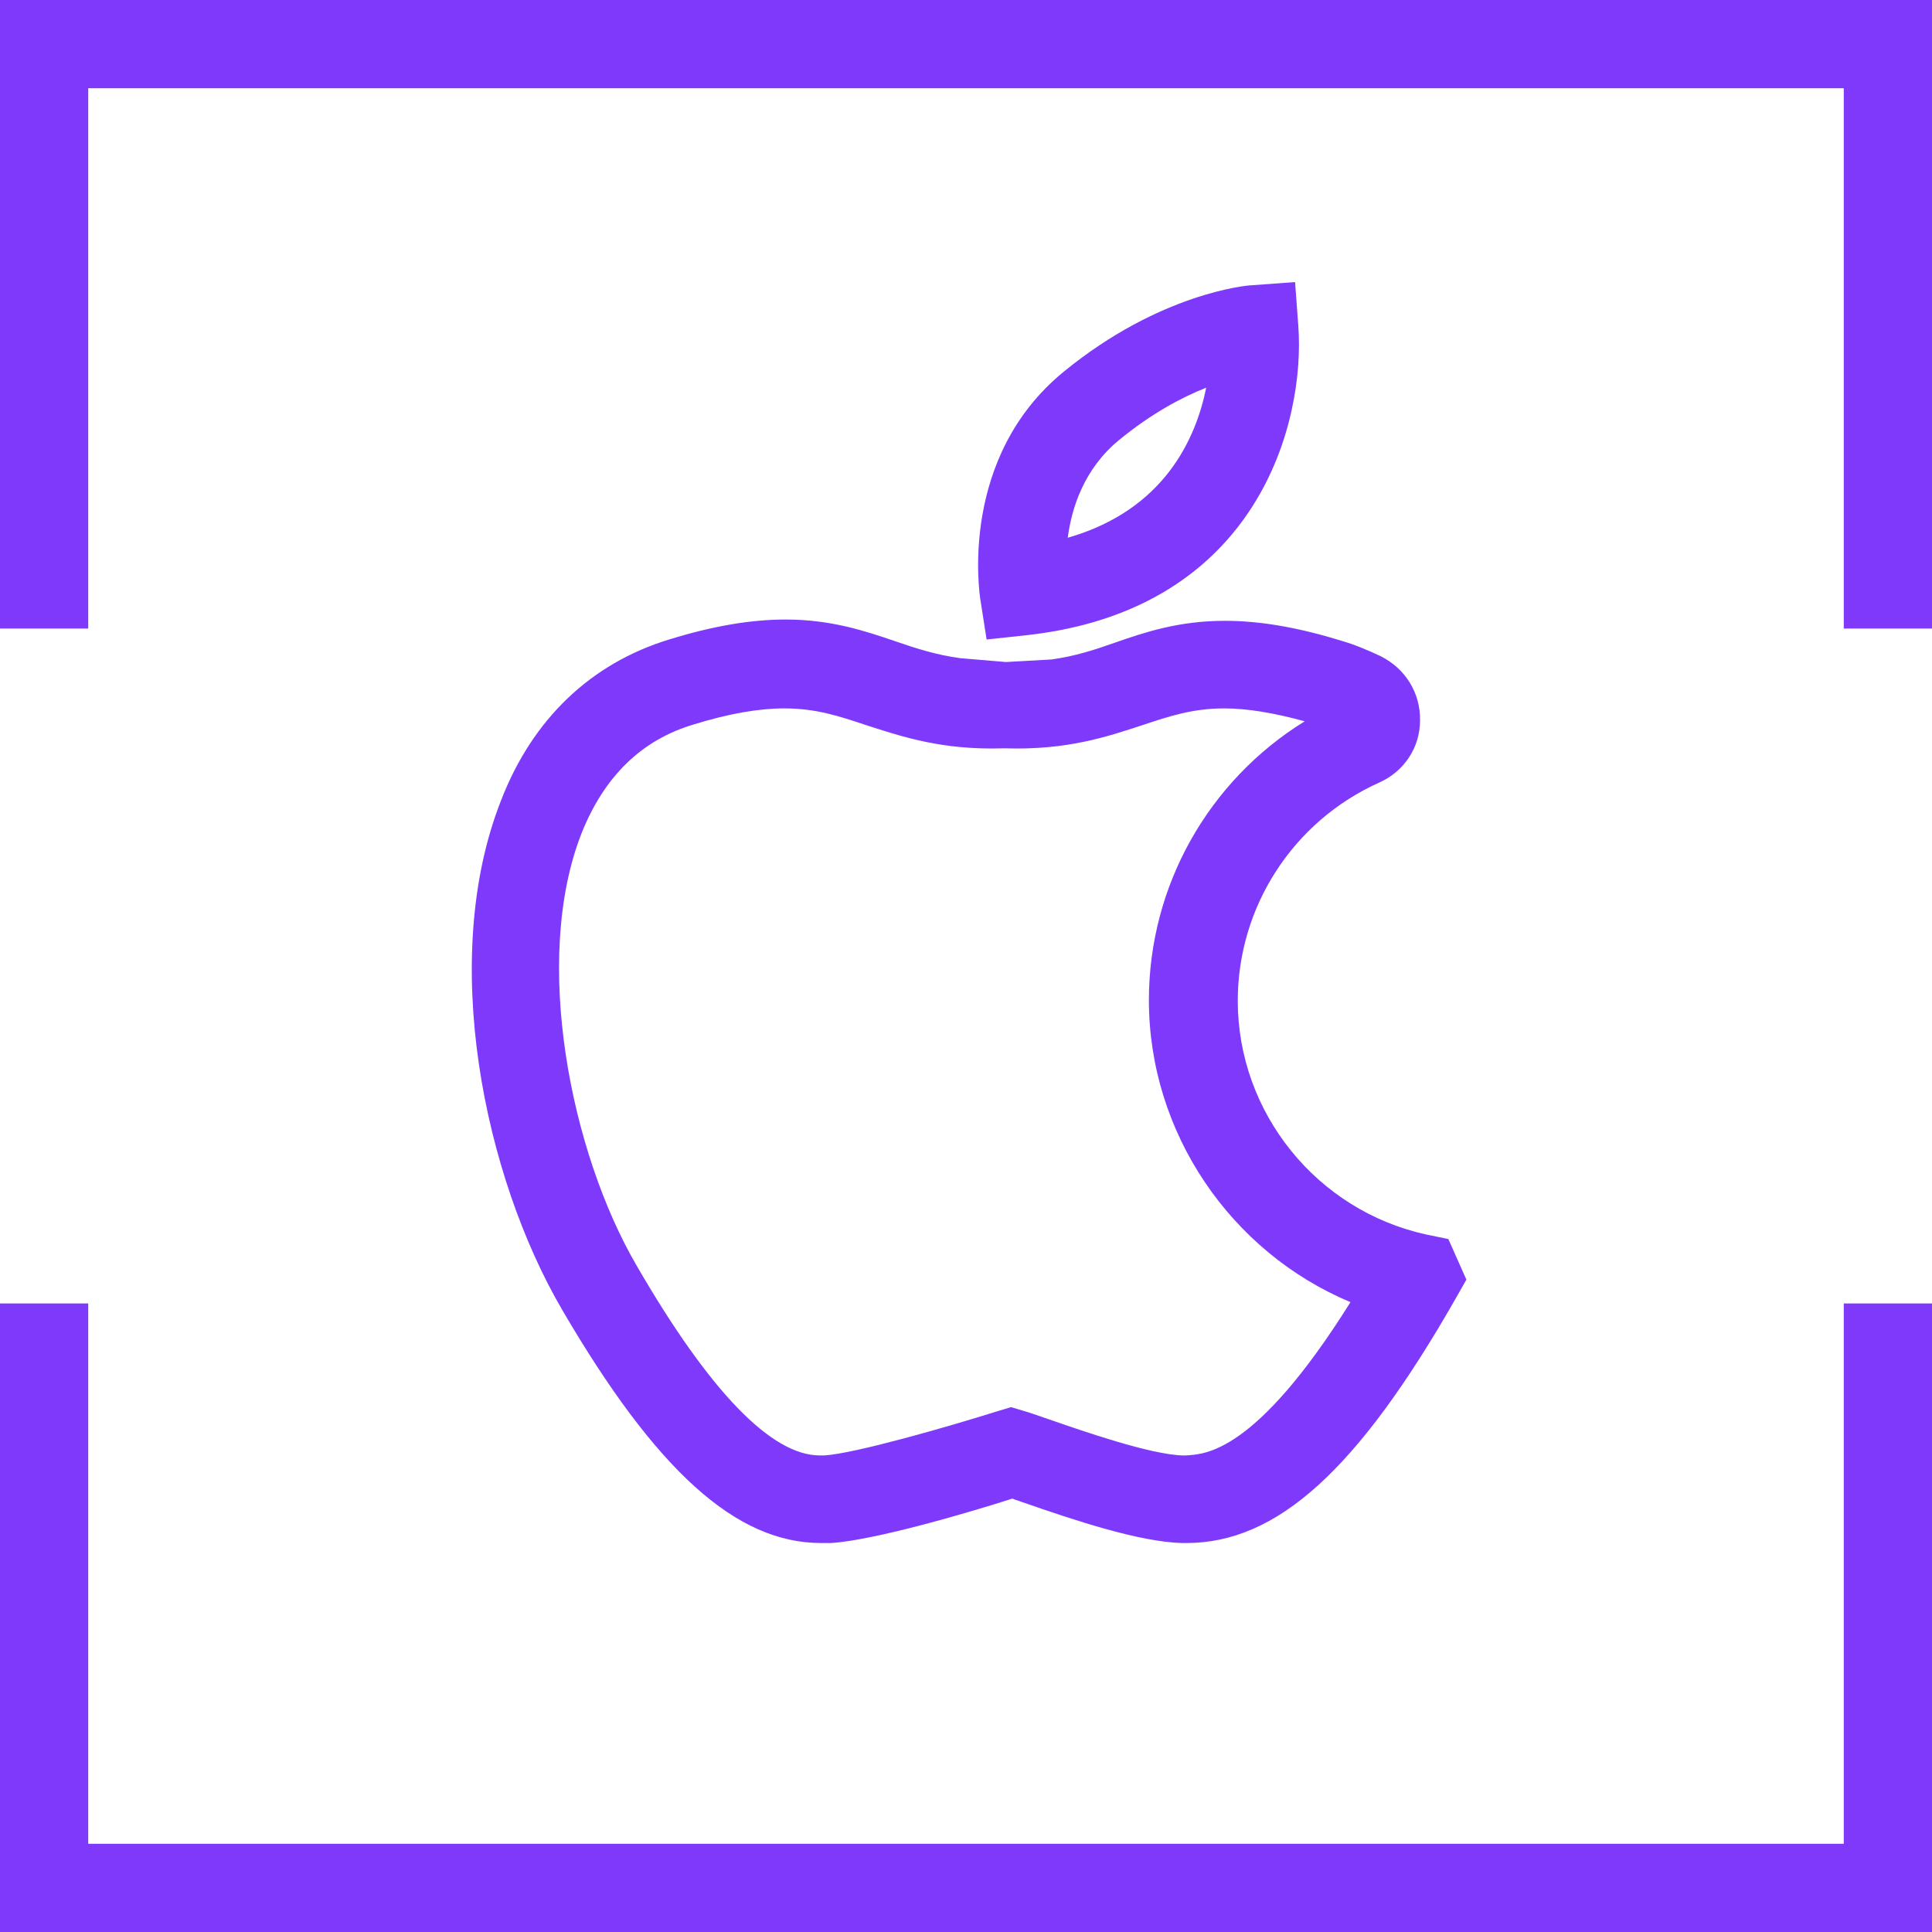 <svg width="300" height="300" viewBox="0 0 300 300" fill="none" xmlns="http://www.w3.org/2000/svg">
<path d="M0 0V97.6H13.7V13.7H286.3V97.6H300V0H0Z" fill="#7F39FB"/>
<path d="M286.3 286.3H13.7V202.4H0V300H300V202.4H286.3V286.3Z" fill="#7F39FB"/>
<path d="M159.7 98.6C195.5 94.5 202.7 65.4 201.6 50.6L201.1 43.8L194.3 44.3C193.7 44.3 180.1 45.5 165.2 57.7C148.9 71 152.1 92 152.2 92.9L153.2 99.3L159.7 98.6ZM173.8 68.3C178.8 64.2 183.5 61.7 187.3 60.2C185.7 68.1 180.8 79.2 165.8 83.5C166.4 78.9 168.3 72.8 173.8 68.3Z" fill="#7F39FB"/>
<path d="M149.1 102.2C145.4 101.7 142.3 100.7 139.1 99.6C134.4 98 129.1 96.2 122 96.2C116.6 96.2 110.7 97.2 103.9 99.3C91.8 103 82.7 111.6 77.8 124.3C68.1 148.9 75.2 182.7 87.3 203.4C101.9 228.4 114.3 239.6 127.5 239.6C128 239.6 128.5 239.6 129 239.6C135.8 239.2 151 234.7 157.2 232.7C157.6 232.9 158.1 233 158.6 233.2C167.2 236.2 176.9 239.4 183.5 239.6H184.2C198.3 239.6 210.8 228.3 226 201.7L227.7 198.7L224.9 192.4L221.5 191.7C204.5 188 192.2 172.8 192.2 155.4C192.2 140.8 200.8 127.5 214.2 121.5C218 119.8 220.5 116.1 220.5 111.9C220.6 107.6 218.2 103.8 214.4 101.9C212.5 101 210.4 100.1 208.3 99.5C201.5 97.4 195.6 96.4 190.2 96.4C183 96.4 177.7 98.2 173.1 99.8C170 100.9 166.9 101.9 163.3 102.4L156.2 102.8L149.1 102.2ZM155.8 116.2H156.1C165.7 116.5 171.9 114.4 177.4 112.6C181.6 111.2 185.2 110 190.1 110C193.7 110 197.8 110.7 202.6 112C187.7 121.2 178.4 137.5 178.4 155.3C178.4 175.9 191.1 194.4 209.7 202.2C194.8 226 186.9 225.8 184.1 226H183.7C178.7 225.9 168.1 222.2 162.9 220.4C161.1 219.8 159.8 219.3 159 219.1L157 218.5L155 219.1C146.7 221.7 132.7 225.7 128 226C127.8 226 127.6 226 127.3 226C119.8 226 110.2 216.1 98.9 196.6C88.6 179 82.6 149 90.3 129.4C93.8 120.6 99.6 114.9 107.7 112.5C113.2 110.8 117.8 110 121.8 110C126.7 110 130.3 111.2 134.5 112.6C140.1 114.4 146.3 116.5 155.8 116.2Z" fill="#7F39FB"/>
</svg>

